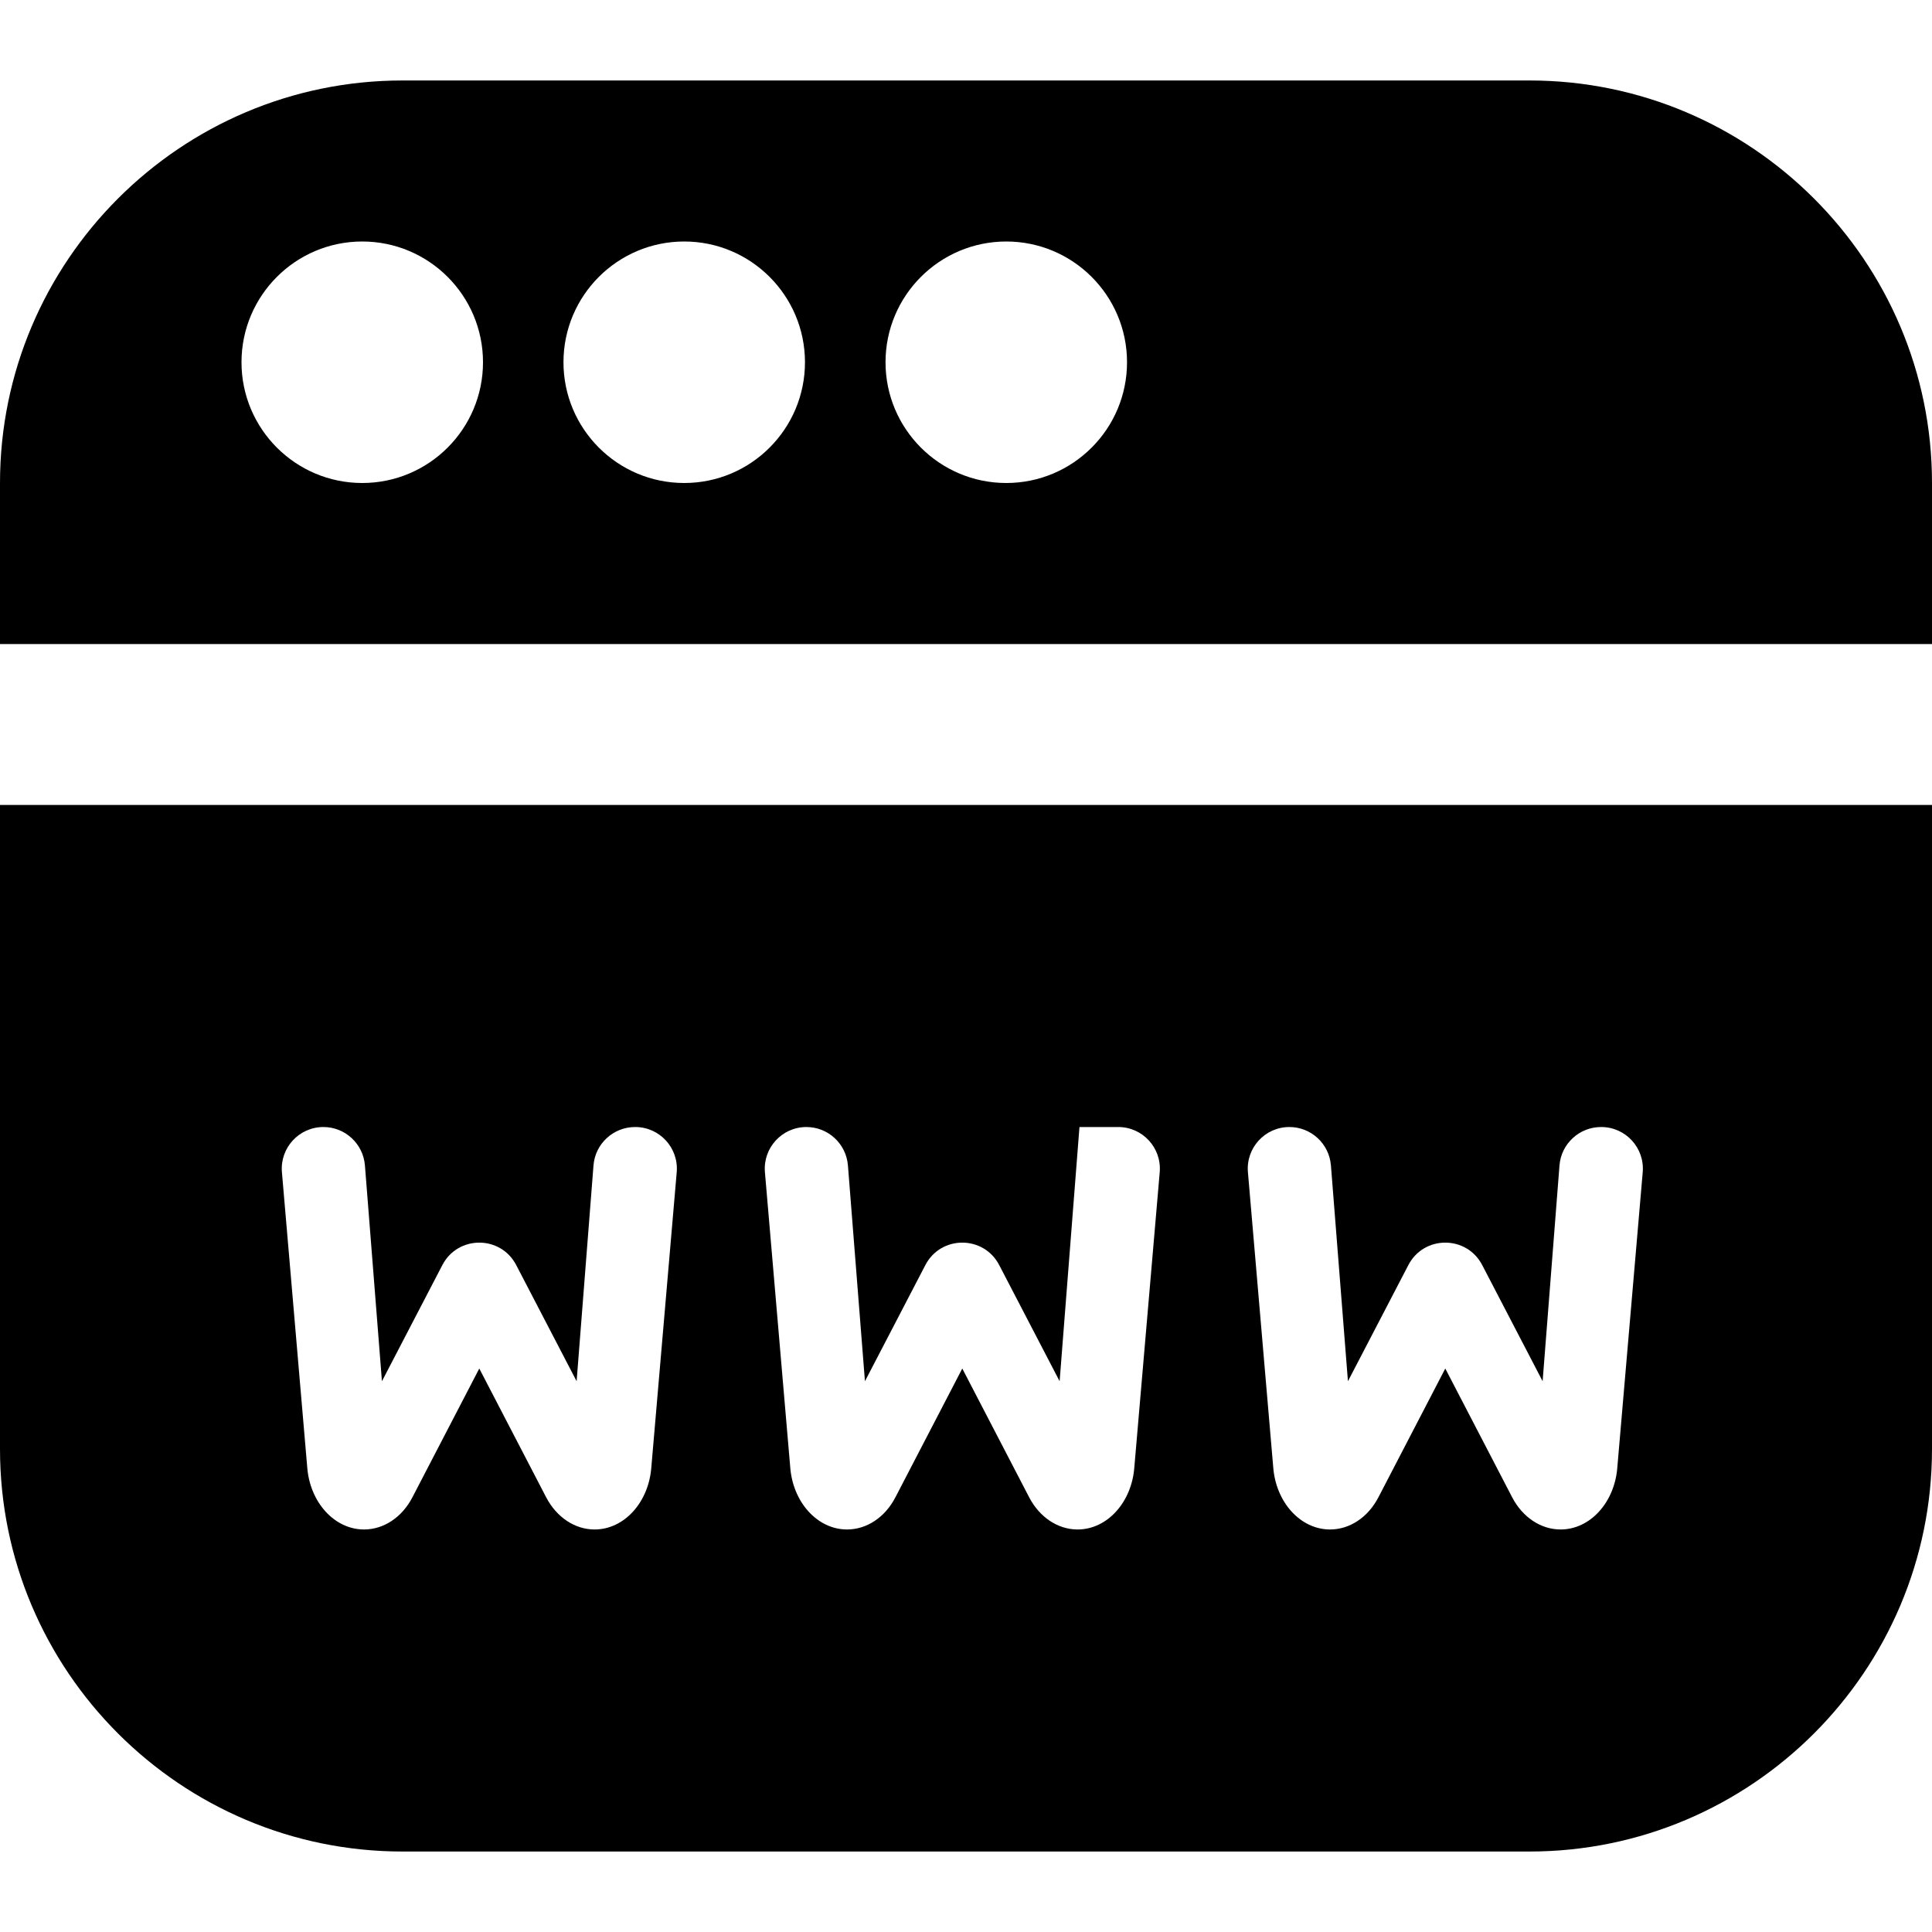 <svg xmlns="http://www.w3.org/2000/svg" width="26" height="26" viewBox="0 0 26 26" fill="none"><g id="site-browser (1) 1" clip-path="url(#clip0_274_1285)"><path id="Vector" d="M20.583 1.083H5.417C2.43 1.083 0 3.513 0 6.5V8.667H26V6.5C26 3.513 23.57 1.083 20.583 1.083ZM4.875 6.5C3.978 6.5 3.25 5.772 3.25 4.875C3.25 3.978 3.978 3.25 4.875 3.25C5.772 3.25 6.5 3.978 6.5 4.875C6.5 5.772 5.772 6.5 4.875 6.5ZM9.208 6.5C8.311 6.5 7.583 5.772 7.583 4.875C7.583 3.978 8.311 3.25 9.208 3.25C10.105 3.25 10.833 3.978 10.833 4.875C10.833 5.772 10.105 6.5 9.208 6.5ZM13.542 6.5C12.645 6.5 11.917 5.772 11.917 4.875C11.917 3.978 12.645 3.25 13.542 3.25C14.439 3.25 15.167 3.978 15.167 4.875C15.167 5.772 14.439 6.5 13.542 6.5ZM0 19.5C0 22.487 2.43 24.917 5.417 24.917H20.583C23.57 24.917 26 22.487 26 19.5V10.833H0V19.5ZM17.352 15.167C17.644 15.167 17.887 15.391 17.911 15.683L18.14 18.588L18.953 17.025C19.162 16.622 19.738 16.622 19.947 17.025L20.76 18.588L20.987 15.683C21.01 15.392 21.254 15.167 21.546 15.167H21.549C21.877 15.167 22.135 15.448 22.107 15.775L21.766 19.739C21.733 20.216 21.401 20.583 21.002 20.583C20.737 20.583 20.491 20.42 20.35 20.15L19.45 18.417L18.55 20.15C18.41 20.42 18.164 20.583 17.899 20.583C17.5 20.583 17.168 20.216 17.134 19.739L16.794 15.775C16.766 15.448 17.023 15.167 17.352 15.167ZM10.852 15.167C11.144 15.167 11.387 15.391 11.411 15.683L11.64 18.588L12.453 17.025C12.662 16.622 13.238 16.622 13.447 17.025L14.26 18.588L14.527 15.167H15.049C15.377 15.167 15.635 15.448 15.607 15.775L15.266 19.739C15.233 20.216 14.901 20.583 14.502 20.583C14.237 20.583 13.991 20.42 13.85 20.15L12.95 18.417L12.05 20.15C11.91 20.42 11.664 20.583 11.399 20.583C11 20.583 10.668 20.216 10.634 19.739L10.294 15.775C10.266 15.448 10.524 15.167 10.852 15.167ZM4.352 15.167C4.644 15.167 4.887 15.391 4.911 15.683L5.14 18.588L5.953 17.025C6.162 16.622 6.738 16.622 6.947 17.025L7.76 18.588L7.987 15.683C8.01 15.392 8.254 15.167 8.546 15.167H8.549C8.877 15.167 9.135 15.448 9.107 15.775L8.766 19.739C8.733 20.216 8.401 20.583 8.002 20.583C7.737 20.583 7.491 20.42 7.35 20.15L6.45 18.417L5.55 20.15C5.41 20.42 5.164 20.583 4.899 20.583C4.5 20.583 4.168 20.216 4.134 19.739L3.794 15.775C3.766 15.448 4.024 15.167 4.352 15.167Z" fill="black"></path></g><defs><clipPath id="clip0_274_1285"><rect width="26" height="26" fill="white"></rect></clipPath></defs></svg>